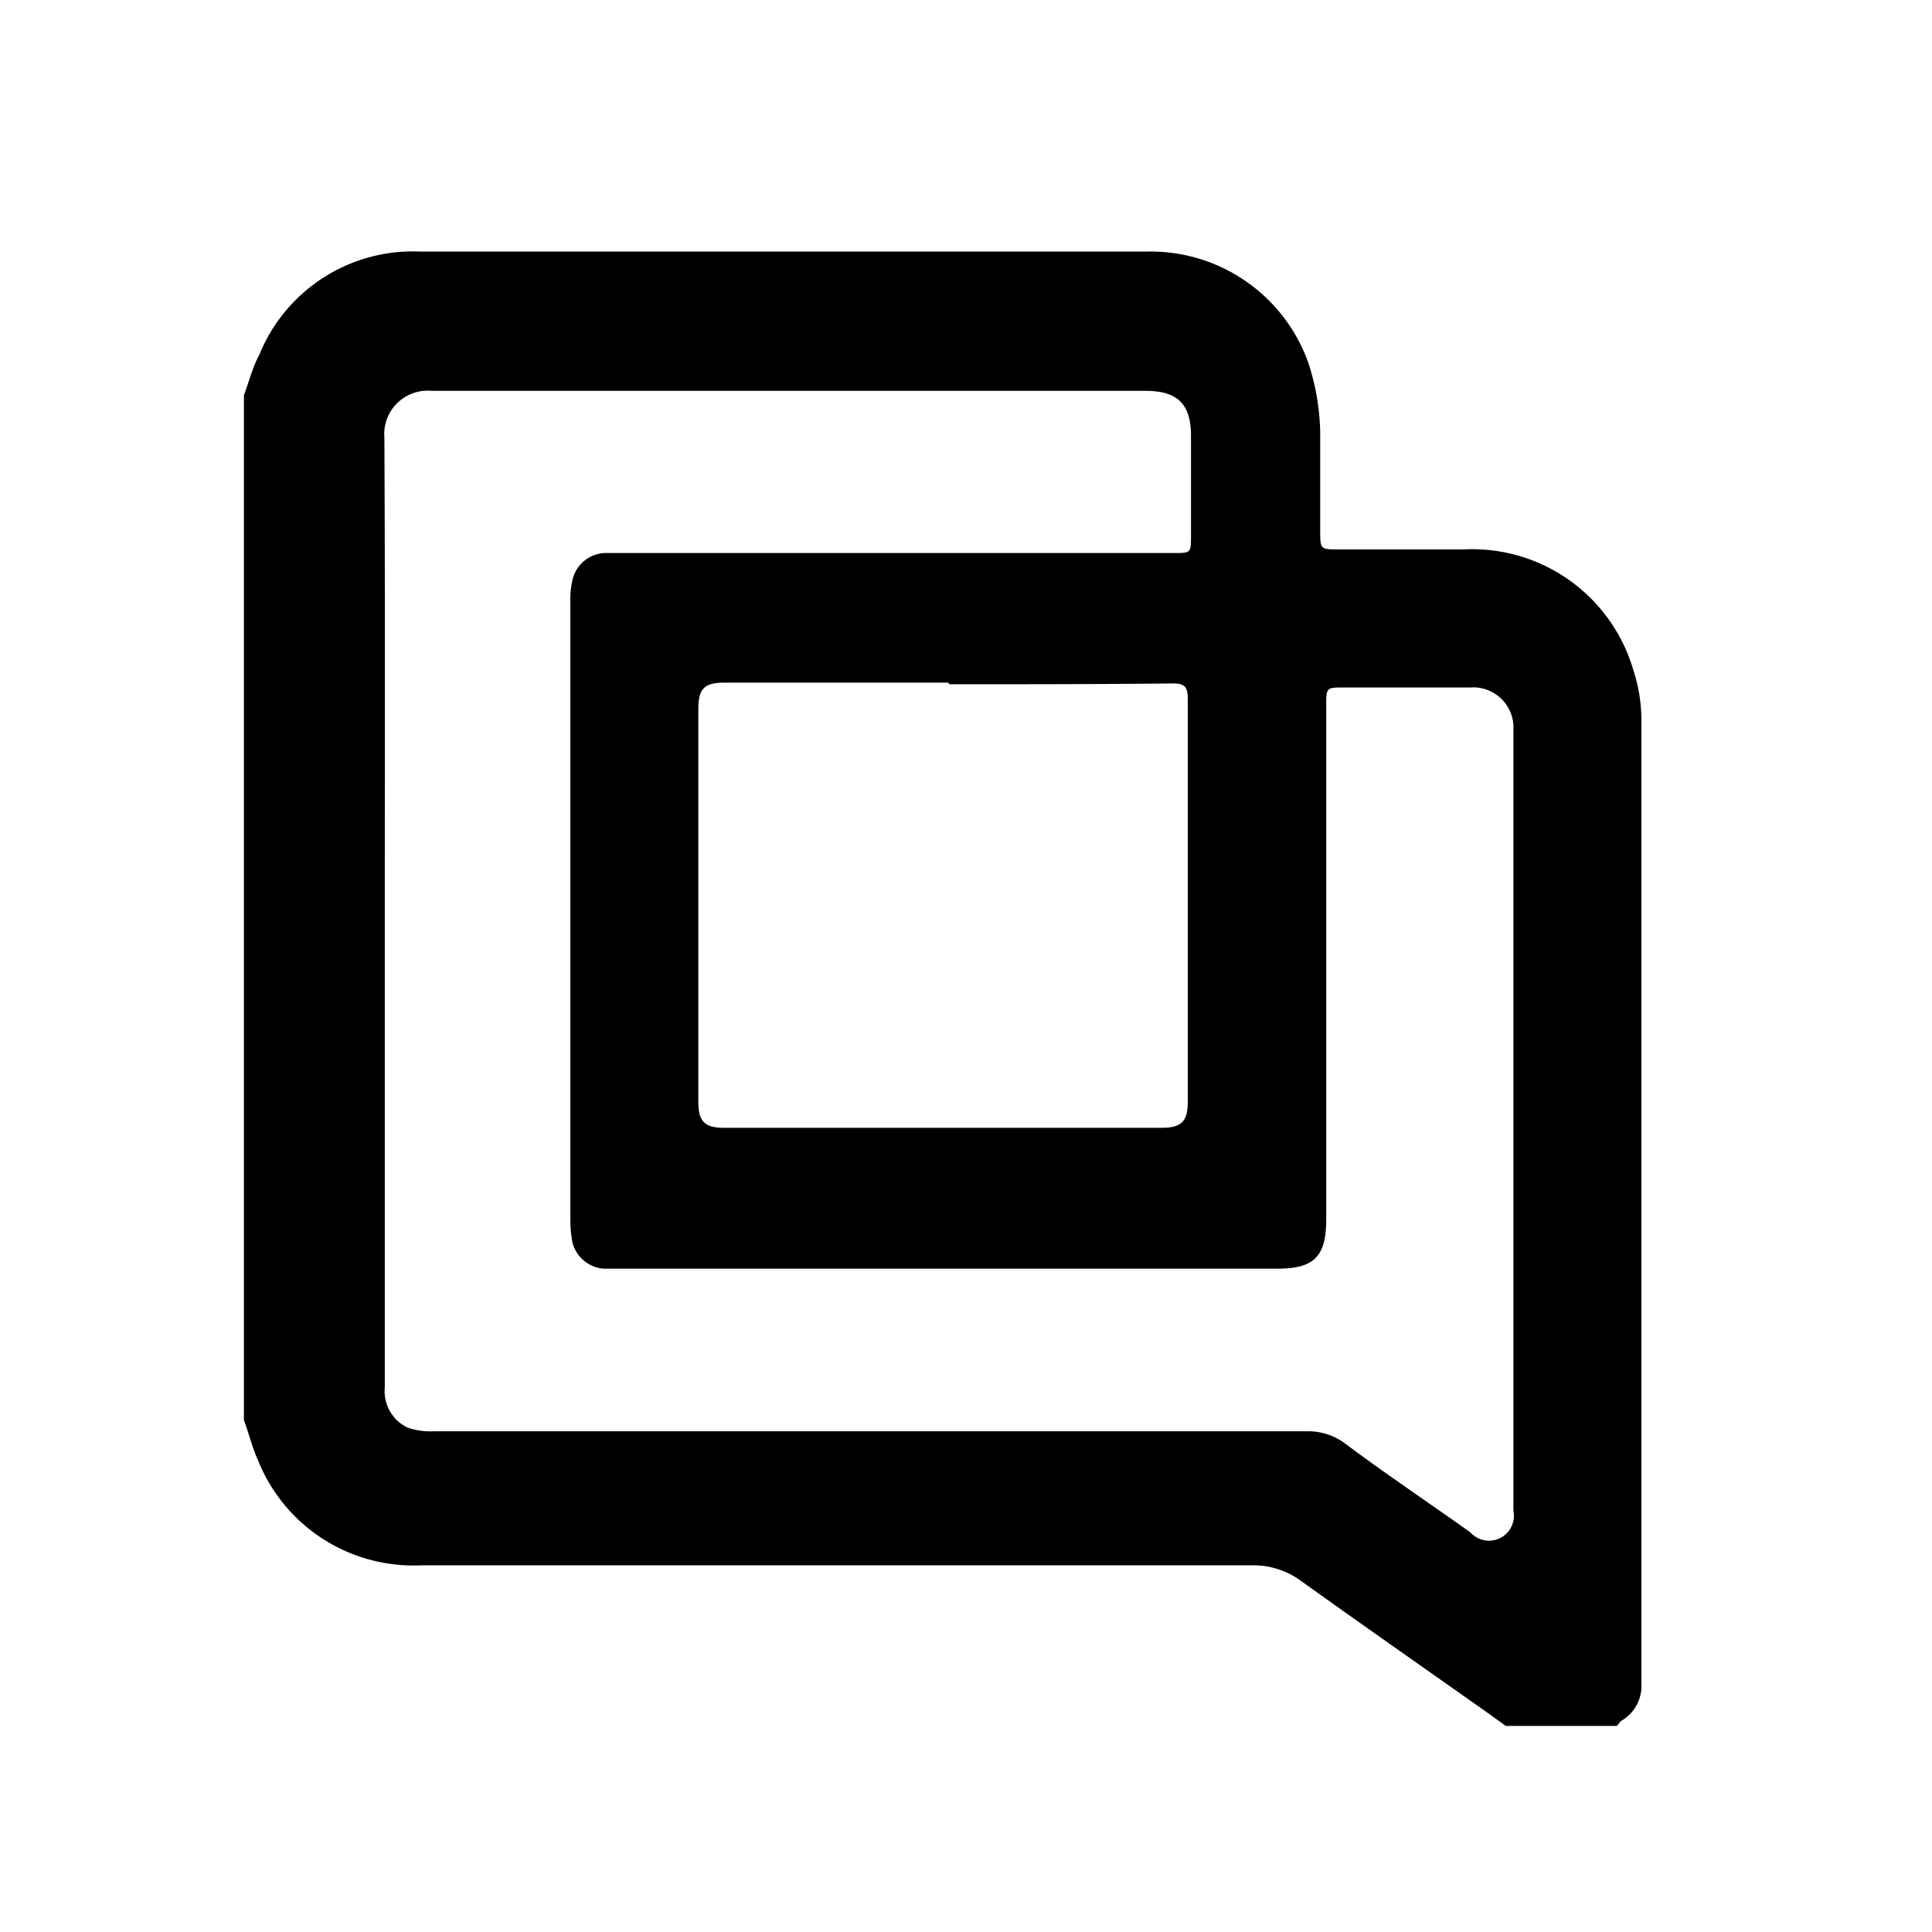 <svg id="Layer_1" data-name="Layer 1" xmlns="http://www.w3.org/2000/svg" viewBox="0 0 48 48"><title>gorgias</title><path d="M6.06,9.82c.13-.35.22-.71.38-1a4.12,4.12,0,0,1,4-2.57c3.09,0,6.18,0,9.28,0h8.77A4.16,4.16,0,0,1,32.5,9a5.86,5.86,0,0,1,.3,1.72c0,.81,0,1.63,0,2.45,0,.48,0,.48.46.48h3.11a4.17,4.17,0,0,1,4.21,3,4,4,0,0,1,.2,1.3c0,8,0,15.91,0,23.87a1,1,0,0,1-.51.94s-.06.07-.1.12H37.41l-.4-.29c-1.56-1.1-3.12-2.19-4.67-3.3a2,2,0,0,0-1.26-.4H17.67c-2.4,0-4.81,0-7.21,0a4.16,4.16,0,0,1-4.05-2.61c-.15-.33-.23-.68-.35-1Zm3.5,12.79c0,3.95,0,7.91,0,11.86a1,1,0,0,0,.57,1,1.74,1.74,0,0,0,.64.09q10.86,0,21.7,0a1.53,1.53,0,0,1,.93.29c1,.75,2.09,1.48,3.13,2.22a.62.62,0,0,0,1.07-.54V18.14a1,1,0,0,0-1.07-1.06H33.41c-.46,0-.46,0-.46.45V30.29c0,.93-.3,1.23-1.22,1.23H15a.87.87,0,0,1-.77-.62,2.88,2.88,0,0,1-.06-.59q0-7.68,0-15.37a2.09,2.09,0,0,1,.06-.56.86.86,0,0,1,.79-.64H29.16c.42,0,.43,0,.43-.42,0-.83,0-1.66,0-2.49s-.37-1.12-1.14-1.12c-5.91,0-11.82,0-17.73,0a1.08,1.08,0,0,0-1.17,1.17C9.57,14.77,9.56,18.69,9.56,22.61Zm14-5.65H18c-.5,0-.65.15-.65.65v9.77c0,.48.16.64.63.64H28.86c.5,0,.65-.16.65-.66,0-3.34,0-6.69,0-10,0-.29-.07-.38-.37-.38C27.29,17,25.44,17,23.59,17Z"/></svg>